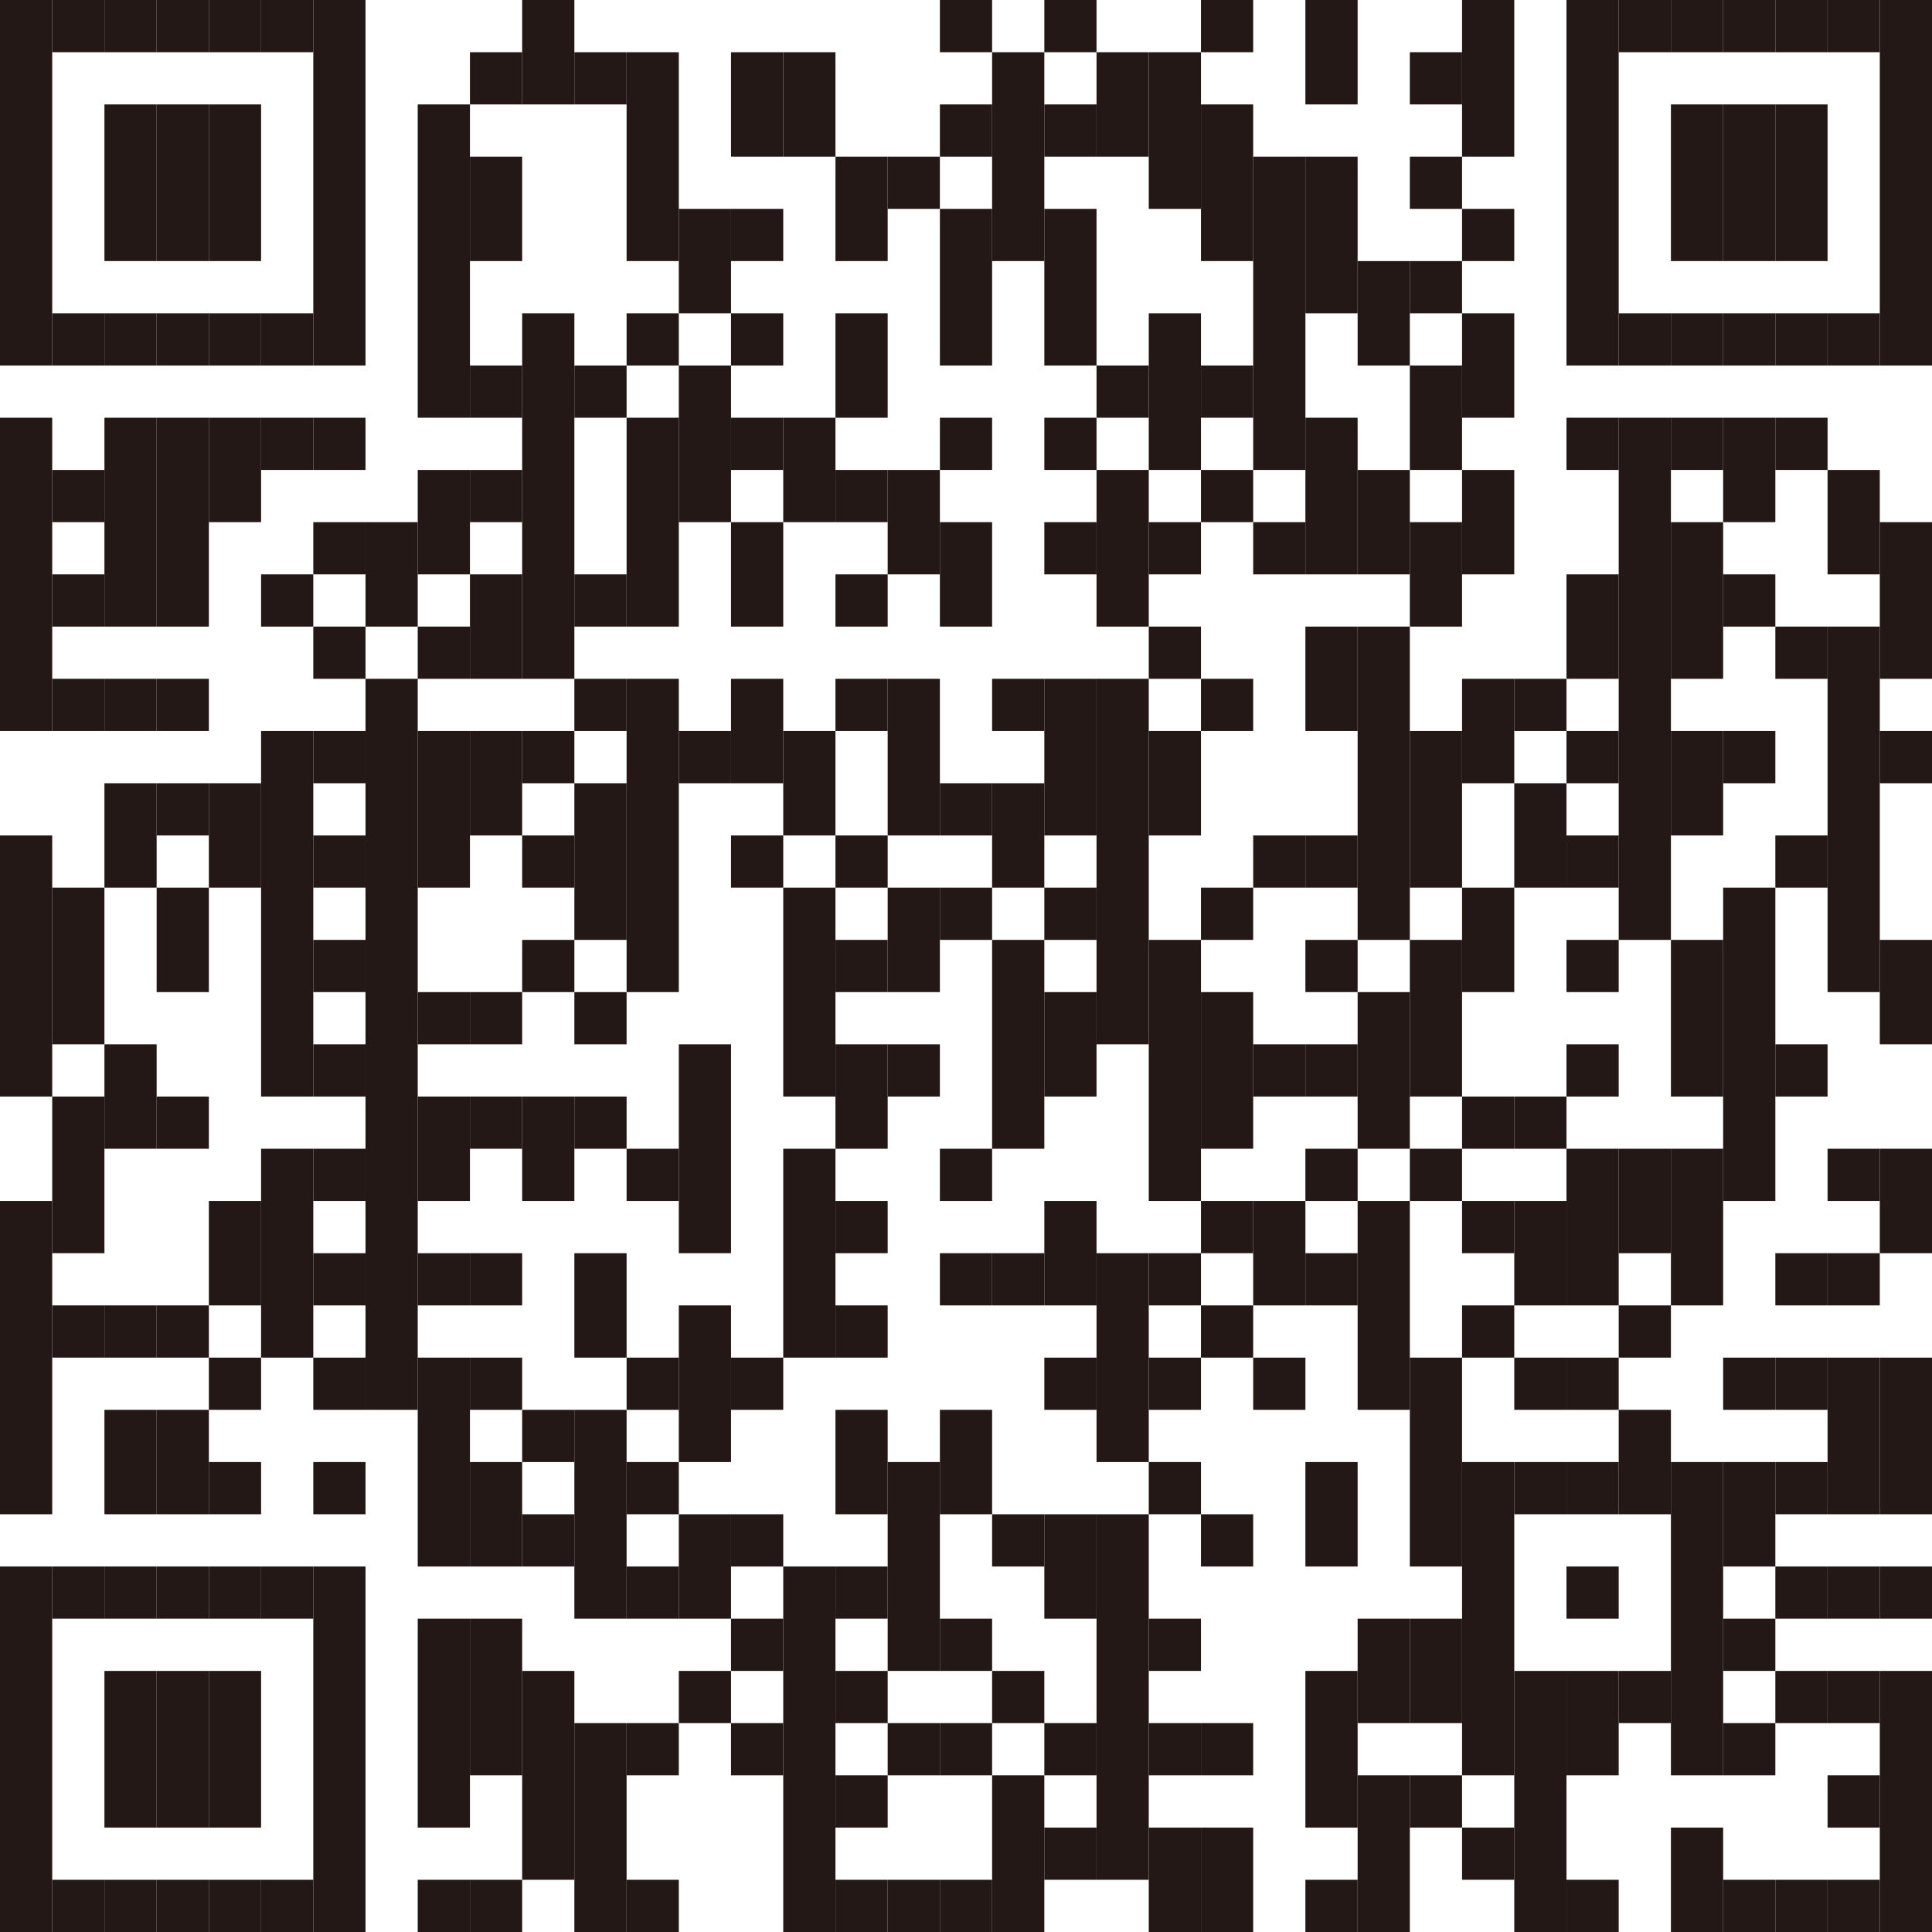 <?xml version="1.0" encoding="UTF-8"?>
<svg id="_レイヤー_2" data-name="レイヤー 2" xmlns="http://www.w3.org/2000/svg" viewBox="0 0 74 74">
  <defs>
    <style>
      .cls-1 {
        fill: #231815;
      }
    </style>
  </defs>
  <g id="_レイヤー_1-2" data-name="レイヤー 1">
    <g>
      <rect class="cls-1" width="2" height="14"/>
      <rect class="cls-1" y="16" width="2" height="12"/>
      <rect class="cls-1" y="32" width="2" height="10"/>
      <rect class="cls-1" y="46" width="2" height="12"/>
      <rect class="cls-1" y="60" width="2" height="14"/>
      <rect class="cls-1" x="2" width="2" height="2"/>
      <rect class="cls-1" x="2" y="12" width="2" height="2"/>
      <rect class="cls-1" x="2" y="18" width="2" height="2"/>
      <rect class="cls-1" x="2" y="22" width="2" height="2"/>
      <rect class="cls-1" x="2" y="26" width="2" height="2"/>
      <rect class="cls-1" x="2" y="34" width="2" height="6"/>
      <rect class="cls-1" x="2" y="42" width="2" height="6"/>
      <rect class="cls-1" x="2" y="50" width="2" height="2"/>
      <rect class="cls-1" x="2" y="60" width="2" height="2"/>
      <rect class="cls-1" x="2" y="72" width="2" height="2"/>
      <rect class="cls-1" x="4" width="2" height="2"/>
      <rect class="cls-1" x="4" y="4" width="2" height="6"/>
      <rect class="cls-1" x="4" y="12" width="2" height="2"/>
      <rect class="cls-1" x="4" y="16" width="2" height="8"/>
      <rect class="cls-1" x="4" y="26" width="2" height="2"/>
      <rect class="cls-1" x="4" y="30" width="2" height="4"/>
      <rect class="cls-1" x="4" y="40" width="2" height="4"/>
      <rect class="cls-1" x="4" y="50" width="2" height="2"/>
      <rect class="cls-1" x="4" y="54" width="2" height="4"/>
      <rect class="cls-1" x="4" y="60" width="2" height="2"/>
      <rect class="cls-1" x="4" y="64" width="2" height="6"/>
      <rect class="cls-1" x="4" y="72" width="2" height="2"/>
      <rect class="cls-1" x="6" width="2" height="2"/>
      <rect class="cls-1" x="6" y="4" width="2" height="6"/>
      <rect class="cls-1" x="6" y="12" width="2" height="2"/>
      <rect class="cls-1" x="6" y="16" width="2" height="8"/>
      <rect class="cls-1" x="6" y="26" width="2" height="2"/>
      <rect class="cls-1" x="6" y="30" width="2" height="2"/>
      <rect class="cls-1" x="6" y="34" width="2" height="4"/>
      <rect class="cls-1" x="6" y="42" width="2" height="2"/>
      <rect class="cls-1" x="6" y="50" width="2" height="2"/>
      <rect class="cls-1" x="6" y="54" width="2" height="4"/>
      <rect class="cls-1" x="6" y="60" width="2" height="2"/>
      <rect class="cls-1" x="6" y="64" width="2" height="6"/>
      <rect class="cls-1" x="6" y="72" width="2" height="2"/>
      <rect class="cls-1" x="8" width="2" height="2"/>
      <rect class="cls-1" x="8" y="4" width="2" height="6"/>
      <rect class="cls-1" x="8" y="12" width="2" height="2"/>
      <rect class="cls-1" x="8" y="16" width="2" height="4"/>
      <rect class="cls-1" x="8" y="30" width="2" height="4"/>
      <rect class="cls-1" x="8" y="46" width="2" height="4"/>
      <rect class="cls-1" x="8" y="52" width="2" height="2"/>
      <rect class="cls-1" x="8" y="56" width="2" height="2"/>
      <rect class="cls-1" x="8" y="60" width="2" height="2"/>
      <rect class="cls-1" x="8" y="64" width="2" height="6"/>
      <rect class="cls-1" x="8" y="72" width="2" height="2"/>
      <rect class="cls-1" x="10" width="2" height="2"/>
      <rect class="cls-1" x="10" y="12" width="2" height="2"/>
      <rect class="cls-1" x="10" y="16" width="2" height="2"/>
      <rect class="cls-1" x="10" y="22" width="2" height="2"/>
      <rect class="cls-1" x="10" y="28" width="2" height="14"/>
      <rect class="cls-1" x="10" y="44" width="2" height="8"/>
      <rect class="cls-1" x="10" y="60" width="2" height="2"/>
      <rect class="cls-1" x="10" y="72" width="2" height="2"/>
      <rect class="cls-1" x="12" width="2" height="14"/>
      <rect class="cls-1" x="12" y="16" width="2" height="2"/>
      <rect class="cls-1" x="12" y="20" width="2" height="2"/>
      <rect class="cls-1" x="12" y="24" width="2" height="2"/>
      <rect class="cls-1" x="12" y="28" width="2" height="2"/>
      <rect class="cls-1" x="12" y="32" width="2" height="2"/>
      <rect class="cls-1" x="12" y="36" width="2" height="2"/>
      <rect class="cls-1" x="12" y="40" width="2" height="2"/>
      <rect class="cls-1" x="12" y="44" width="2" height="2"/>
      <rect class="cls-1" x="12" y="48" width="2" height="2"/>
      <rect class="cls-1" x="12" y="52" width="2" height="2"/>
      <rect class="cls-1" x="12" y="56" width="2" height="2"/>
      <rect class="cls-1" x="12" y="60" width="2" height="14"/>
      <rect class="cls-1" x="14" y="20" width="2" height="4"/>
      <rect class="cls-1" x="14" y="26" width="2" height="28"/>
      <rect class="cls-1" x="16" y="4" width="2" height="12"/>
      <rect class="cls-1" x="16" y="18" width="2" height="4"/>
      <rect class="cls-1" x="16" y="24" width="2" height="2"/>
      <rect class="cls-1" x="16" y="28" width="2" height="6"/>
      <rect class="cls-1" x="16" y="38" width="2" height="2"/>
      <rect class="cls-1" x="16" y="42" width="2" height="4"/>
      <rect class="cls-1" x="16" y="48" width="2" height="2"/>
      <rect class="cls-1" x="16" y="52" width="2" height="8"/>
      <rect class="cls-1" x="16" y="62" width="2" height="8"/>
      <rect class="cls-1" x="16" y="72" width="2" height="2"/>
      <rect class="cls-1" x="18" y="2" width="2" height="2"/>
      <rect class="cls-1" x="18" y="6" width="2" height="4"/>
      <rect class="cls-1" x="18" y="14" width="2" height="2"/>
      <rect class="cls-1" x="18" y="18" width="2" height="2"/>
      <rect class="cls-1" x="18" y="22" width="2" height="4"/>
      <rect class="cls-1" x="18" y="28" width="2" height="4"/>
      <rect class="cls-1" x="18" y="38" width="2" height="2"/>
      <rect class="cls-1" x="18" y="42" width="2" height="2"/>
      <rect class="cls-1" x="18" y="48" width="2" height="2"/>
      <rect class="cls-1" x="18" y="52" width="2" height="2"/>
      <rect class="cls-1" x="18" y="56" width="2" height="4"/>
      <rect class="cls-1" x="18" y="62" width="2" height="6"/>
      <rect class="cls-1" x="18" y="72" width="2" height="2"/>
      <rect class="cls-1" x="20" width="2" height="4"/>
      <rect class="cls-1" x="20" y="12" width="2" height="14"/>
      <rect class="cls-1" x="20" y="28" width="2" height="2"/>
      <rect class="cls-1" x="20" y="32" width="2" height="2"/>
      <rect class="cls-1" x="20" y="36" width="2" height="2"/>
      <rect class="cls-1" x="20" y="42" width="2" height="4"/>
      <rect class="cls-1" x="20" y="54" width="2" height="2"/>
      <rect class="cls-1" x="20" y="58" width="2" height="2"/>
      <rect class="cls-1" x="20" y="64" width="2" height="8"/>
      <rect class="cls-1" x="22" y="2" width="2" height="2"/>
      <rect class="cls-1" x="22" y="14" width="2" height="2"/>
      <rect class="cls-1" x="22" y="22" width="2" height="2"/>
      <rect class="cls-1" x="22" y="26" width="2" height="2"/>
      <rect class="cls-1" x="22" y="30" width="2" height="6"/>
      <rect class="cls-1" x="22" y="38" width="2" height="2"/>
      <rect class="cls-1" x="22" y="42" width="2" height="2"/>
      <rect class="cls-1" x="22" y="48" width="2" height="4"/>
      <rect class="cls-1" x="22" y="54" width="2" height="8"/>
      <rect class="cls-1" x="22" y="66" width="2" height="8"/>
      <rect class="cls-1" x="24" y="2" width="2" height="8"/>
      <rect class="cls-1" x="24" y="12" width="2" height="2"/>
      <rect class="cls-1" x="24" y="16" width="2" height="8"/>
      <rect class="cls-1" x="24" y="26" width="2" height="12"/>
      <rect class="cls-1" x="24" y="44" width="2" height="2"/>
      <rect class="cls-1" x="24" y="52" width="2" height="2"/>
      <rect class="cls-1" x="24" y="56" width="2" height="2"/>
      <rect class="cls-1" x="24" y="60" width="2" height="2"/>
      <rect class="cls-1" x="24" y="66" width="2" height="2"/>
      <rect class="cls-1" x="24" y="72" width="2" height="2"/>
      <rect class="cls-1" x="26" y="8" width="2" height="4"/>
      <rect class="cls-1" x="26" y="14" width="2" height="6"/>
      <rect class="cls-1" x="26" y="28" width="2" height="2"/>
      <rect class="cls-1" x="26" y="40" width="2" height="8"/>
      <rect class="cls-1" x="26" y="50" width="2" height="6"/>
      <rect class="cls-1" x="26" y="58" width="2" height="4"/>
      <rect class="cls-1" x="26" y="64" width="2" height="2"/>
      <rect class="cls-1" x="28" y="2" width="2" height="4"/>
      <rect class="cls-1" x="28" y="8" width="2" height="2"/>
      <rect class="cls-1" x="28" y="12" width="2" height="2"/>
      <rect class="cls-1" x="28" y="16" width="2" height="2"/>
      <rect class="cls-1" x="28" y="20" width="2" height="4"/>
      <rect class="cls-1" x="28" y="26" width="2" height="4"/>
      <rect class="cls-1" x="28" y="32" width="2" height="2"/>
      <rect class="cls-1" x="28" y="52" width="2" height="2"/>
      <rect class="cls-1" x="28" y="58" width="2" height="2"/>
      <rect class="cls-1" x="28" y="62" width="2" height="2"/>
      <rect class="cls-1" x="28" y="66" width="2" height="2"/>
      <rect class="cls-1" x="30" y="2" width="2" height="4"/>
      <rect class="cls-1" x="30" y="16" width="2" height="4"/>
      <rect class="cls-1" x="30" y="28" width="2" height="4"/>
      <rect class="cls-1" x="30" y="34" width="2" height="8"/>
      <rect class="cls-1" x="30" y="44" width="2" height="8"/>
      <rect class="cls-1" x="30" y="60" width="2" height="14"/>
      <rect class="cls-1" x="32" y="6" width="2" height="4"/>
      <rect class="cls-1" x="32" y="12" width="2" height="4"/>
      <rect class="cls-1" x="32" y="18" width="2" height="2"/>
      <rect class="cls-1" x="32" y="22" width="2" height="2"/>
      <rect class="cls-1" x="32" y="26" width="2" height="2"/>
      <rect class="cls-1" x="32" y="32" width="2" height="2"/>
      <rect class="cls-1" x="32" y="36" width="2" height="2"/>
      <rect class="cls-1" x="32" y="40" width="2" height="4"/>
      <rect class="cls-1" x="32" y="46" width="2" height="2"/>
      <rect class="cls-1" x="32" y="50" width="2" height="2"/>
      <rect class="cls-1" x="32" y="54" width="2" height="4"/>
      <rect class="cls-1" x="32" y="60" width="2" height="2"/>
      <rect class="cls-1" x="32" y="64" width="2" height="2"/>
      <rect class="cls-1" x="32" y="68" width="2" height="2"/>
      <rect class="cls-1" x="32" y="72" width="2" height="2"/>
      <rect class="cls-1" x="34" y="6" width="2" height="2"/>
      <rect class="cls-1" x="34" y="18" width="2" height="4"/>
      <rect class="cls-1" x="34" y="26" width="2" height="6"/>
      <rect class="cls-1" x="34" y="34" width="2" height="4"/>
      <rect class="cls-1" x="34" y="40" width="2" height="2"/>
      <rect class="cls-1" x="34" y="56" width="2" height="8"/>
      <rect class="cls-1" x="34" y="66" width="2" height="2"/>
      <rect class="cls-1" x="34" y="72" width="2" height="2"/>
      <rect class="cls-1" x="36" width="2" height="2"/>
      <rect class="cls-1" x="36" y="4" width="2" height="2"/>
      <rect class="cls-1" x="36" y="8" width="2" height="6"/>
      <rect class="cls-1" x="36" y="16" width="2" height="2"/>
      <rect class="cls-1" x="36" y="20" width="2" height="4"/>
      <rect class="cls-1" x="36" y="30" width="2" height="2"/>
      <rect class="cls-1" x="36" y="34" width="2" height="2"/>
      <rect class="cls-1" x="36" y="44" width="2" height="2"/>
      <rect class="cls-1" x="36" y="48" width="2" height="2"/>
      <rect class="cls-1" x="36" y="54" width="2" height="4"/>
      <rect class="cls-1" x="36" y="62" width="2" height="2"/>
      <rect class="cls-1" x="36" y="66" width="2" height="2"/>
      <rect class="cls-1" x="36" y="72" width="2" height="2"/>
      <rect class="cls-1" x="38" y="2" width="2" height="8"/>
      <rect class="cls-1" x="38" y="26" width="2" height="2"/>
      <rect class="cls-1" x="38" y="30" width="2" height="4"/>
      <rect class="cls-1" x="38" y="36" width="2" height="8"/>
      <rect class="cls-1" x="38" y="48" width="2" height="2"/>
      <rect class="cls-1" x="38" y="58" width="2" height="2"/>
      <rect class="cls-1" x="38" y="64" width="2" height="2"/>
      <rect class="cls-1" x="38" y="68" width="2" height="6"/>
      <rect class="cls-1" x="40" width="2" height="2"/>
      <rect class="cls-1" x="40" y="4" width="2" height="2"/>
      <rect class="cls-1" x="40" y="8" width="2" height="6"/>
      <rect class="cls-1" x="40" y="16" width="2" height="2"/>
      <rect class="cls-1" x="40" y="20" width="2" height="2"/>
      <rect class="cls-1" x="40" y="26" width="2" height="6"/>
      <rect class="cls-1" x="40" y="34" width="2" height="2"/>
      <rect class="cls-1" x="40" y="38" width="2" height="4"/>
      <rect class="cls-1" x="40" y="46" width="2" height="4"/>
      <rect class="cls-1" x="40" y="52" width="2" height="2"/>
      <rect class="cls-1" x="40" y="58" width="2" height="4"/>
      <rect class="cls-1" x="40" y="66" width="2" height="2"/>
      <rect class="cls-1" x="40" y="70" width="2" height="2"/>
      <rect class="cls-1" x="42" y="2" width="2" height="4"/>
      <rect class="cls-1" x="42" y="14" width="2" height="2"/>
      <rect class="cls-1" x="42" y="18" width="2" height="6"/>
      <rect class="cls-1" x="42" y="26" width="2" height="14"/>
      <rect class="cls-1" x="42" y="48" width="2" height="8"/>
      <rect class="cls-1" x="42" y="58" width="2" height="14"/>
      <rect class="cls-1" x="44" y="2" width="2" height="6"/>
      <rect class="cls-1" x="44" y="12" width="2" height="6"/>
      <rect class="cls-1" x="44" y="20" width="2" height="2"/>
      <rect class="cls-1" x="44" y="24" width="2" height="2"/>
      <rect class="cls-1" x="44" y="28" width="2" height="4"/>
      <rect class="cls-1" x="44" y="36" width="2" height="10"/>
      <rect class="cls-1" x="44" y="48" width="2" height="2"/>
      <rect class="cls-1" x="44" y="52" width="2" height="2"/>
      <rect class="cls-1" x="44" y="56" width="2" height="2"/>
      <rect class="cls-1" x="44" y="62" width="2" height="2"/>
      <rect class="cls-1" x="44" y="66" width="2" height="2"/>
      <rect class="cls-1" x="44" y="70" width="2" height="4"/>
      <rect class="cls-1" x="46" width="2" height="2"/>
      <rect class="cls-1" x="46" y="4" width="2" height="6"/>
      <rect class="cls-1" x="46" y="14" width="2" height="2"/>
      <rect class="cls-1" x="46" y="18" width="2" height="2"/>
      <rect class="cls-1" x="46" y="26" width="2" height="2"/>
      <rect class="cls-1" x="46" y="34" width="2" height="2"/>
      <rect class="cls-1" x="46" y="38" width="2" height="6"/>
      <rect class="cls-1" x="46" y="46" width="2" height="2"/>
      <rect class="cls-1" x="46" y="50" width="2" height="2"/>
      <rect class="cls-1" x="46" y="58" width="2" height="2"/>
      <rect class="cls-1" x="46" y="66" width="2" height="2"/>
      <rect class="cls-1" x="46" y="70" width="2" height="4"/>
      <rect class="cls-1" x="48" y="6" width="2" height="12"/>
      <rect class="cls-1" x="48" y="20" width="2" height="2"/>
      <rect class="cls-1" x="48" y="32" width="2" height="2"/>
      <rect class="cls-1" x="48" y="40" width="2" height="2"/>
      <rect class="cls-1" x="48" y="46" width="2" height="4"/>
      <rect class="cls-1" x="48" y="52" width="2" height="2"/>
      <rect class="cls-1" x="50" width="2" height="4"/>
      <rect class="cls-1" x="50" y="6" width="2" height="6"/>
      <rect class="cls-1" x="50" y="16" width="2" height="6"/>
      <rect class="cls-1" x="50" y="24" width="2" height="4"/>
      <rect class="cls-1" x="50" y="32" width="2" height="2"/>
      <rect class="cls-1" x="50" y="36" width="2" height="2"/>
      <rect class="cls-1" x="50" y="40" width="2" height="2"/>
      <rect class="cls-1" x="50" y="44" width="2" height="2"/>
      <rect class="cls-1" x="50" y="48" width="2" height="2"/>
      <rect class="cls-1" x="50" y="56" width="2" height="4"/>
      <rect class="cls-1" x="50" y="64" width="2" height="6"/>
      <rect class="cls-1" x="50" y="72" width="2" height="2"/>
      <rect class="cls-1" x="52" y="10" width="2" height="4"/>
      <rect class="cls-1" x="52" y="18" width="2" height="4"/>
      <rect class="cls-1" x="52" y="24" width="2" height="12"/>
      <rect class="cls-1" x="52" y="38" width="2" height="6"/>
      <rect class="cls-1" x="52" y="46" width="2" height="8"/>
      <rect class="cls-1" x="52" y="62" width="2" height="4"/>
      <rect class="cls-1" x="52" y="68" width="2" height="6"/>
      <rect class="cls-1" x="54" y="2" width="2" height="2"/>
      <rect class="cls-1" x="54" y="6" width="2" height="2"/>
      <rect class="cls-1" x="54" y="10" width="2" height="2"/>
      <rect class="cls-1" x="54" y="14" width="2" height="4"/>
      <rect class="cls-1" x="54" y="20" width="2" height="4"/>
      <rect class="cls-1" x="54" y="28" width="2" height="6"/>
      <rect class="cls-1" x="54" y="36" width="2" height="6"/>
      <rect class="cls-1" x="54" y="44" width="2" height="2"/>
      <rect class="cls-1" x="54" y="52" width="2" height="8"/>
      <rect class="cls-1" x="54" y="62" width="2" height="4"/>
      <rect class="cls-1" x="54" y="68" width="2" height="2"/>
      <rect class="cls-1" x="56" width="2" height="6"/>
      <rect class="cls-1" x="56" y="8" width="2" height="2"/>
      <rect class="cls-1" x="56" y="12" width="2" height="4"/>
      <rect class="cls-1" x="56" y="18" width="2" height="4"/>
      <rect class="cls-1" x="56" y="26" width="2" height="4"/>
      <rect class="cls-1" x="56" y="34" width="2" height="4"/>
      <rect class="cls-1" x="56" y="42" width="2" height="2"/>
      <rect class="cls-1" x="56" y="46" width="2" height="2"/>
      <rect class="cls-1" x="56" y="50" width="2" height="2"/>
      <rect class="cls-1" x="56" y="56" width="2" height="12"/>
      <rect class="cls-1" x="56" y="70" width="2" height="2"/>
      <rect class="cls-1" x="58" y="26" width="2" height="2"/>
      <rect class="cls-1" x="58" y="30" width="2" height="4"/>
      <rect class="cls-1" x="58" y="42" width="2" height="2"/>
      <rect class="cls-1" x="58" y="46" width="2" height="4"/>
      <rect class="cls-1" x="58" y="52" width="2" height="2"/>
      <rect class="cls-1" x="58" y="56" width="2" height="2"/>
      <rect class="cls-1" x="58" y="64" width="2" height="10"/>
      <rect class="cls-1" x="60" width="2" height="14"/>
      <rect class="cls-1" x="60" y="16" width="2" height="2"/>
      <rect class="cls-1" x="60" y="22" width="2" height="4"/>
      <rect class="cls-1" x="60" y="28" width="2" height="2"/>
      <rect class="cls-1" x="60" y="32" width="2" height="2"/>
      <rect class="cls-1" x="60" y="36" width="2" height="2"/>
      <rect class="cls-1" x="60" y="40" width="2" height="2"/>
      <rect class="cls-1" x="60" y="44" width="2" height="6"/>
      <rect class="cls-1" x="60" y="52" width="2" height="2"/>
      <rect class="cls-1" x="60" y="56" width="2" height="2"/>
      <rect class="cls-1" x="60" y="60" width="2" height="2"/>
      <rect class="cls-1" x="60" y="64" width="2" height="4"/>
      <rect class="cls-1" x="60" y="72" width="2" height="2"/>
      <rect class="cls-1" x="62" width="2" height="2"/>
      <rect class="cls-1" x="62" y="12" width="2" height="2"/>
      <rect class="cls-1" x="62" y="16" width="2" height="20"/>
      <rect class="cls-1" x="62" y="44" width="2" height="4"/>
      <rect class="cls-1" x="62" y="50" width="2" height="2"/>
      <rect class="cls-1" x="62" y="54" width="2" height="4"/>
      <rect class="cls-1" x="62" y="64" width="2" height="2"/>
      <rect class="cls-1" x="64" width="2" height="2"/>
      <rect class="cls-1" x="64" y="4" width="2" height="6"/>
      <rect class="cls-1" x="64" y="12" width="2" height="2"/>
      <rect class="cls-1" x="64" y="16" width="2" height="2"/>
      <rect class="cls-1" x="64" y="20" width="2" height="6"/>
      <rect class="cls-1" x="64" y="28" width="2" height="4"/>
      <rect class="cls-1" x="64" y="36" width="2" height="6"/>
      <rect class="cls-1" x="64" y="44" width="2" height="6"/>
      <rect class="cls-1" x="64" y="56" width="2" height="12"/>
      <rect class="cls-1" x="64" y="70" width="2" height="4"/>
      <rect class="cls-1" x="66" width="2" height="2"/>
      <rect class="cls-1" x="66" y="4" width="2" height="6"/>
      <rect class="cls-1" x="66" y="12" width="2" height="2"/>
      <rect class="cls-1" x="66" y="16" width="2" height="4"/>
      <rect class="cls-1" x="66" y="22" width="2" height="2"/>
      <rect class="cls-1" x="66" y="28" width="2" height="2"/>
      <rect class="cls-1" x="66" y="34" width="2" height="12"/>
      <rect class="cls-1" x="66" y="52" width="2" height="2"/>
      <rect class="cls-1" x="66" y="56" width="2" height="4"/>
      <rect class="cls-1" x="66" y="62" width="2" height="2"/>
      <rect class="cls-1" x="66" y="66" width="2" height="2"/>
      <rect class="cls-1" x="66" y="72" width="2" height="2"/>
      <rect class="cls-1" x="68" width="2" height="2"/>
      <rect class="cls-1" x="68" y="4" width="2" height="6"/>
      <rect class="cls-1" x="68" y="12" width="2" height="2"/>
      <rect class="cls-1" x="68" y="16" width="2" height="2"/>
      <rect class="cls-1" x="68" y="24" width="2" height="2"/>
      <rect class="cls-1" x="68" y="32" width="2" height="2"/>
      <rect class="cls-1" x="68" y="40" width="2" height="2"/>
      <rect class="cls-1" x="68" y="48" width="2" height="2"/>
      <rect class="cls-1" x="68" y="52" width="2" height="2"/>
      <rect class="cls-1" x="68" y="56" width="2" height="2"/>
      <rect class="cls-1" x="68" y="60" width="2" height="2"/>
      <rect class="cls-1" x="68" y="64" width="2" height="2"/>
      <rect class="cls-1" x="68" y="72" width="2" height="2"/>
      <rect class="cls-1" x="70" width="2" height="2"/>
      <rect class="cls-1" x="70" y="12" width="2" height="2"/>
      <rect class="cls-1" x="70" y="18" width="2" height="4"/>
      <rect class="cls-1" x="70" y="24" width="2" height="14"/>
      <rect class="cls-1" x="70" y="44" width="2" height="2"/>
      <rect class="cls-1" x="70" y="48" width="2" height="2"/>
      <rect class="cls-1" x="70" y="52" width="2" height="6"/>
      <rect class="cls-1" x="70" y="60" width="2" height="2"/>
      <rect class="cls-1" x="70" y="64" width="2" height="2"/>
      <rect class="cls-1" x="70" y="68" width="2" height="2"/>
      <rect class="cls-1" x="70" y="72" width="2" height="2"/>
      <rect class="cls-1" x="72" width="2" height="14"/>
      <rect class="cls-1" x="72" y="20" width="2" height="6"/>
      <rect class="cls-1" x="72" y="28" width="2" height="2"/>
      <rect class="cls-1" x="72" y="36" width="2" height="4"/>
      <rect class="cls-1" x="72" y="44" width="2" height="4"/>
      <rect class="cls-1" x="72" y="52" width="2" height="6"/>
      <rect class="cls-1" x="72" y="60" width="2" height="2"/>
      <rect class="cls-1" x="72" y="64" width="2" height="10"/>
    </g>
  </g>
</svg>